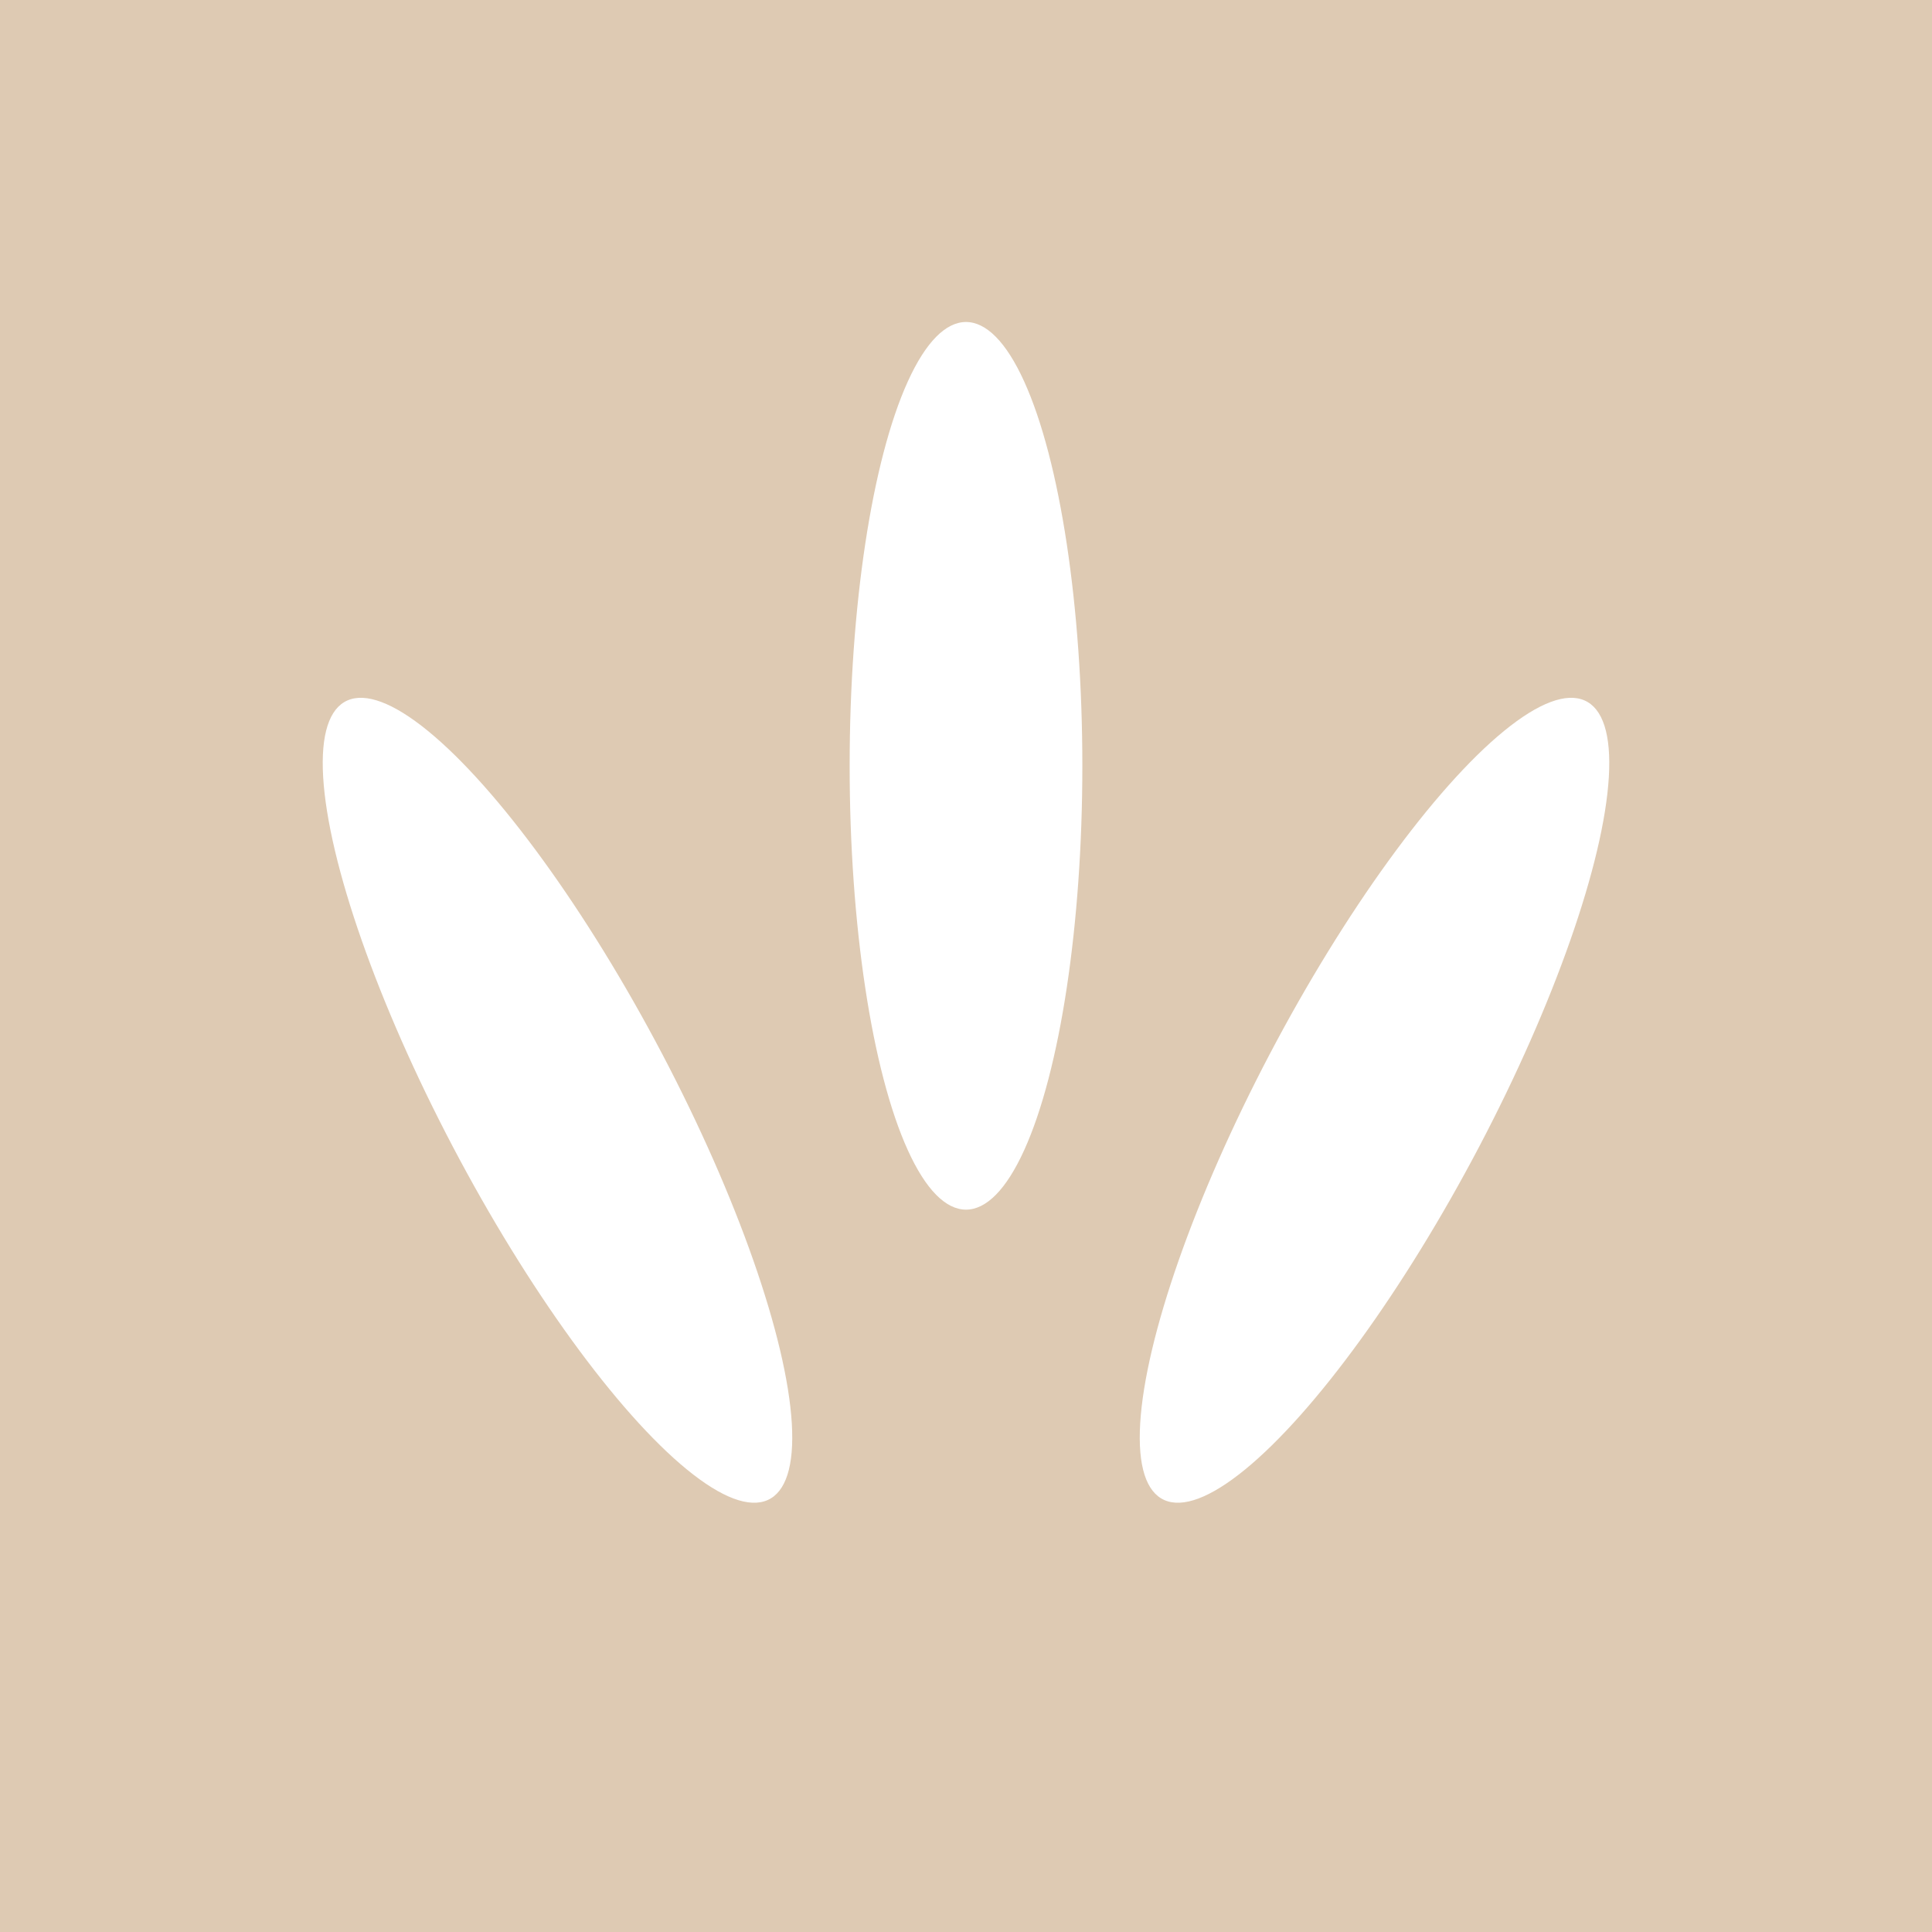 <svg xmlns="http://www.w3.org/2000/svg" width='18' height='18' fill='none' style='float:left; border-radius:50%;'>
	<path d="M0 0h18v18H0z" fill="#DECAB3"></path>
	<ellipse cx="9" cy="7.135" rx="1.084" ry="4.135" fill="#fff"></ellipse>
	<ellipse rx="1.067" ry="4.209" transform="matrix(.915 .403 -.465 .885 12.806 10.251)" fill="#fff"></ellipse>
	<ellipse rx="1.067" ry="4.209" transform="matrix(-.915 .403 .465 .885 5.194 10.251)" fill="#fff"></ellipse>
</svg>